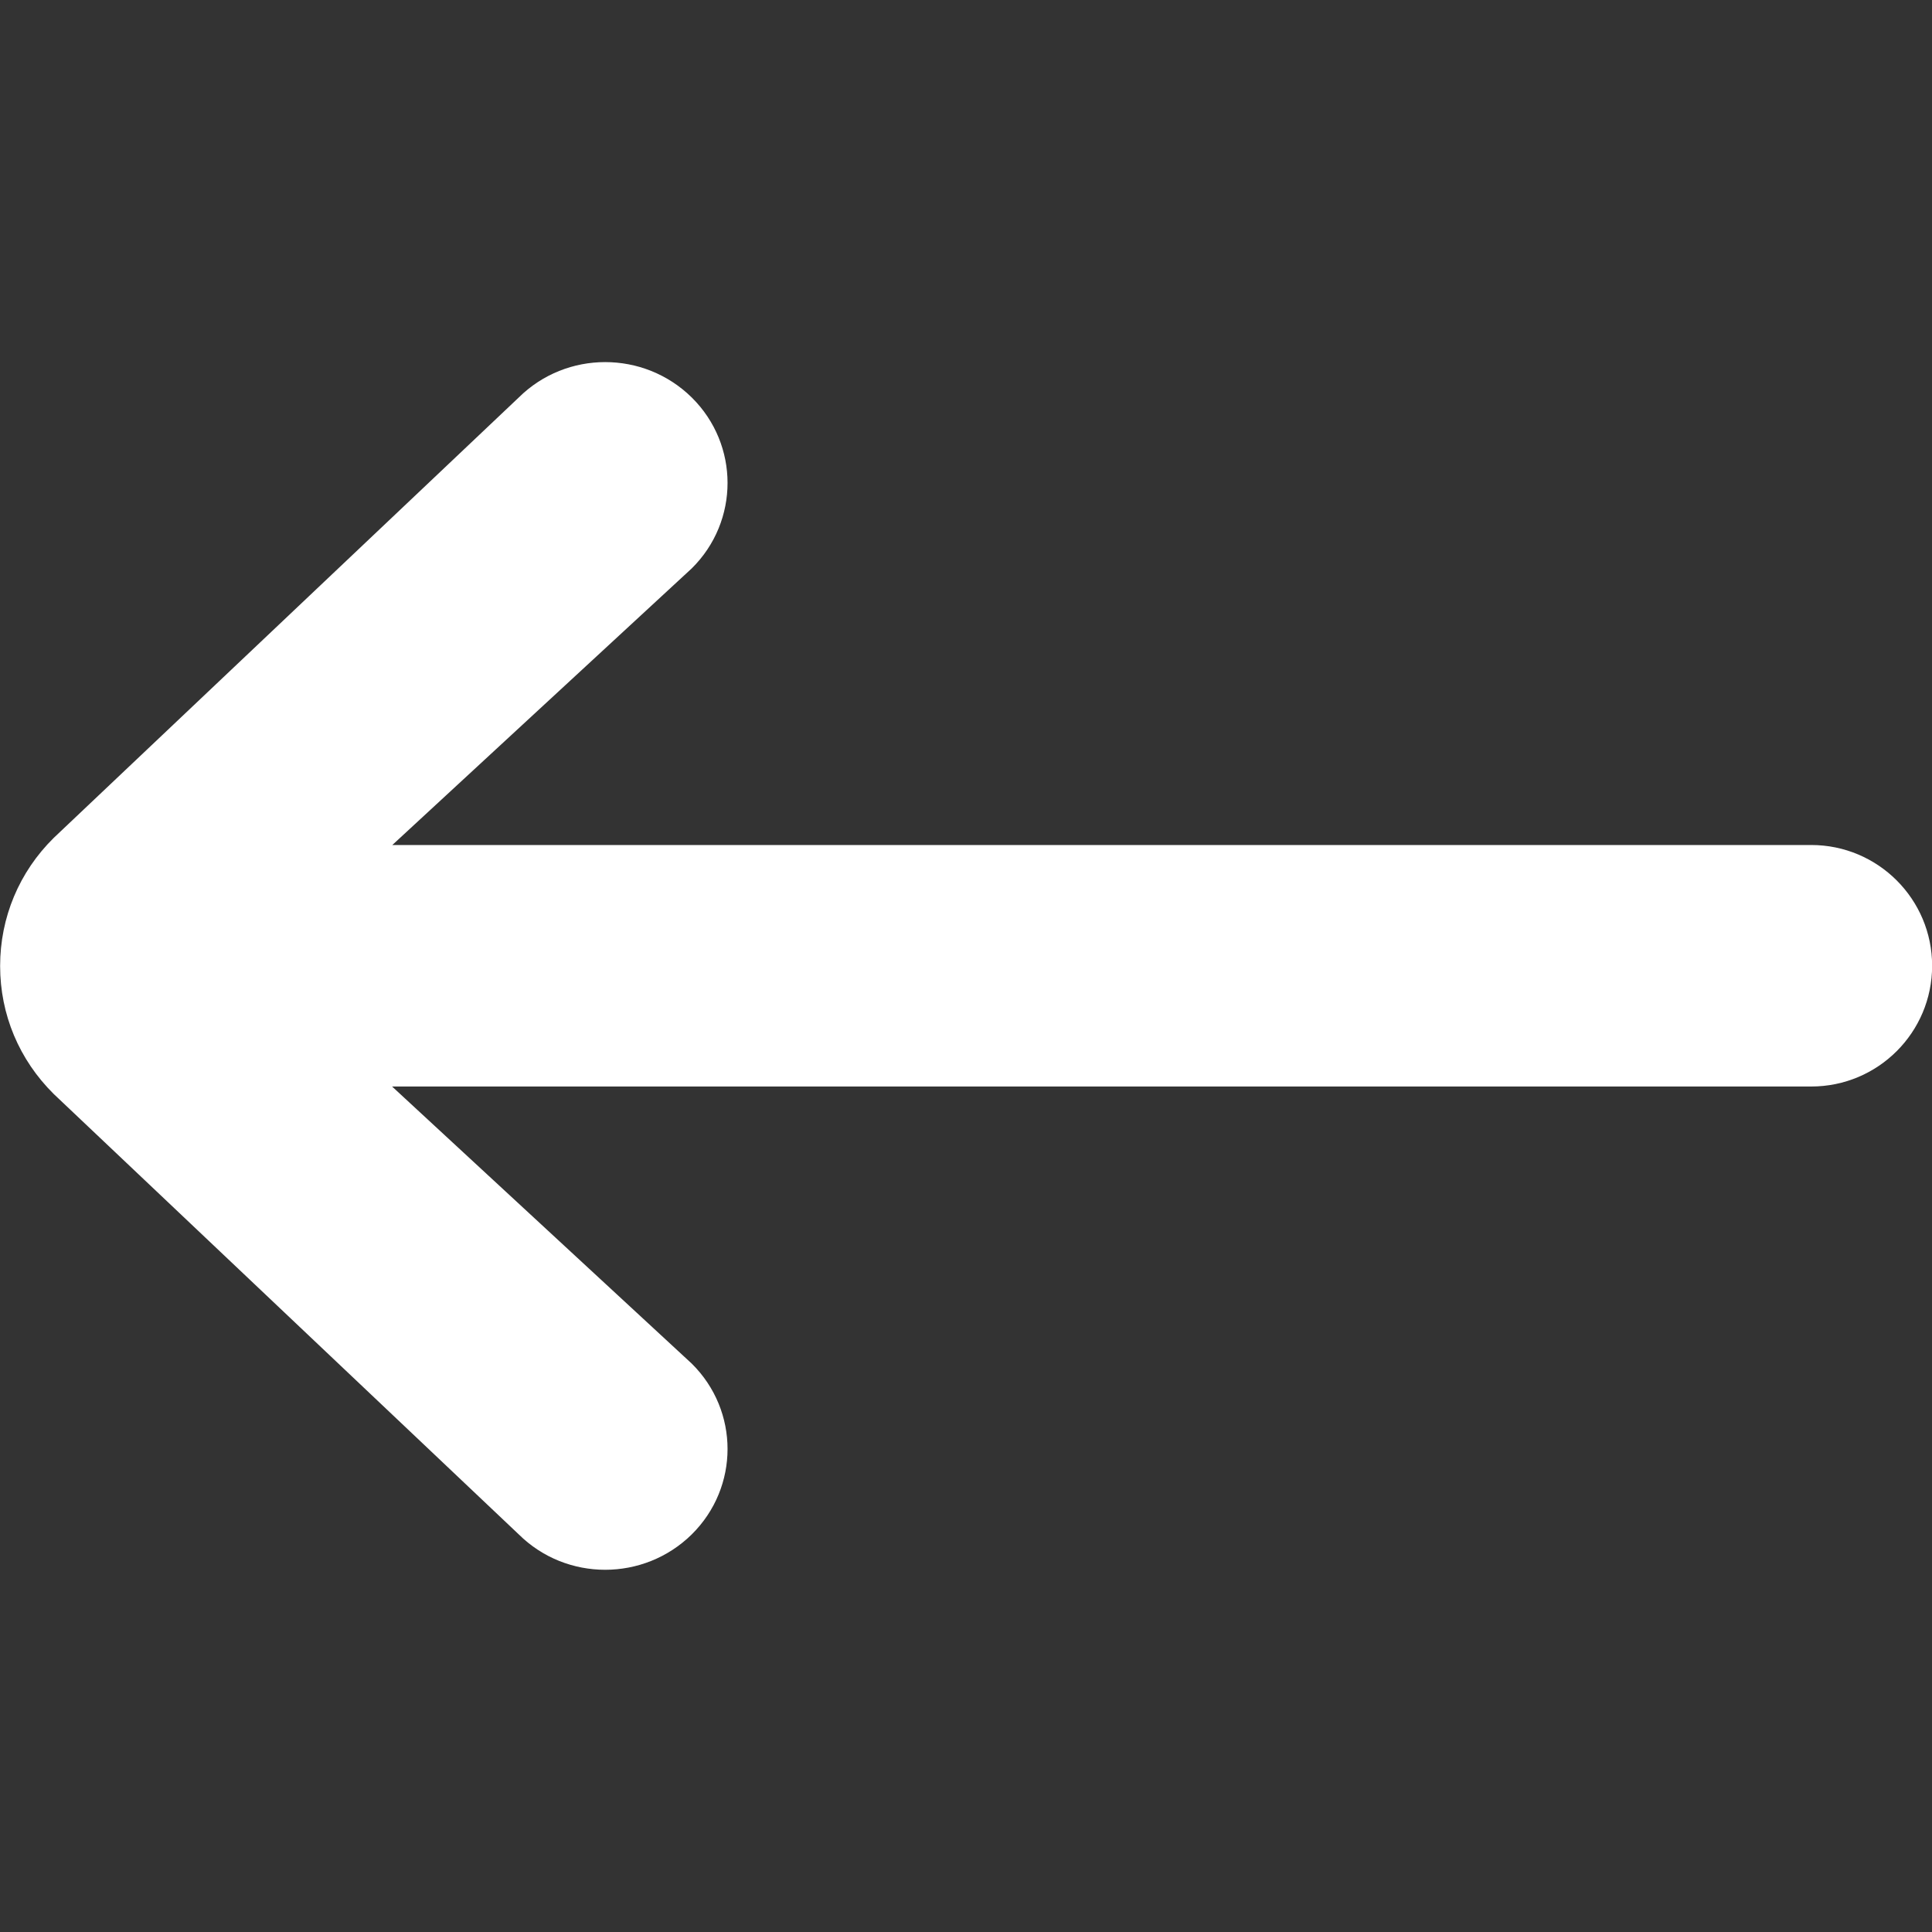<?xml version="1.0" encoding="UTF-8"?>
<svg width="16px" height="16px" viewBox="0 0 16 16" version="1.1" xmlns="http://www.w3.org/2000/svg" xmlns:xlink="http://www.w3.org/1999/xlink">
    <rect x="0" y="0" width="16" height="16" fill="#333333" stroke="none"/>
    <!-- Generator: Sketch 46 (44423) - http://www.bohemiancoding.com/sketch -->
    <title>arrow-left-icon</title>
    <desc>Created with Sketch.</desc>
    <defs></defs>
    <g id="Assets" stroke="none" stroke-width="1" fill="none" fill-rule="evenodd">
        <g id="Assets-(Dark-BG)" transform="translate(-85, -88)" fill="#FFFFFF">
            <g id="Arrow-Left" transform="translate(85, 88)">
                <path d="M3.247,8.998 L5.729,11.293 C6.124,11.684 6.124,12.316 5.729,12.707 C5.332,13.098 4.691,13.098 4.296,12.707 L0.445,9.06 C0.159,8.777 0.001,8.402 0.001,8 C0.001,7.598 0.159,7.221 0.445,6.939 L4.296,3.292 C4.691,2.901 5.332,2.901 5.729,3.292 C6.124,3.683 6.124,4.316 5.729,4.707 L3.249,6.998 L15,6.998 C15.553,6.998 16.001,7.447 16.001,7.998 C16.001,8.55 15.553,8.998 15,8.998 L3.247,8.998 Z" id="Arrow"></path>
            </g>
        </g>
    </g>
</svg>